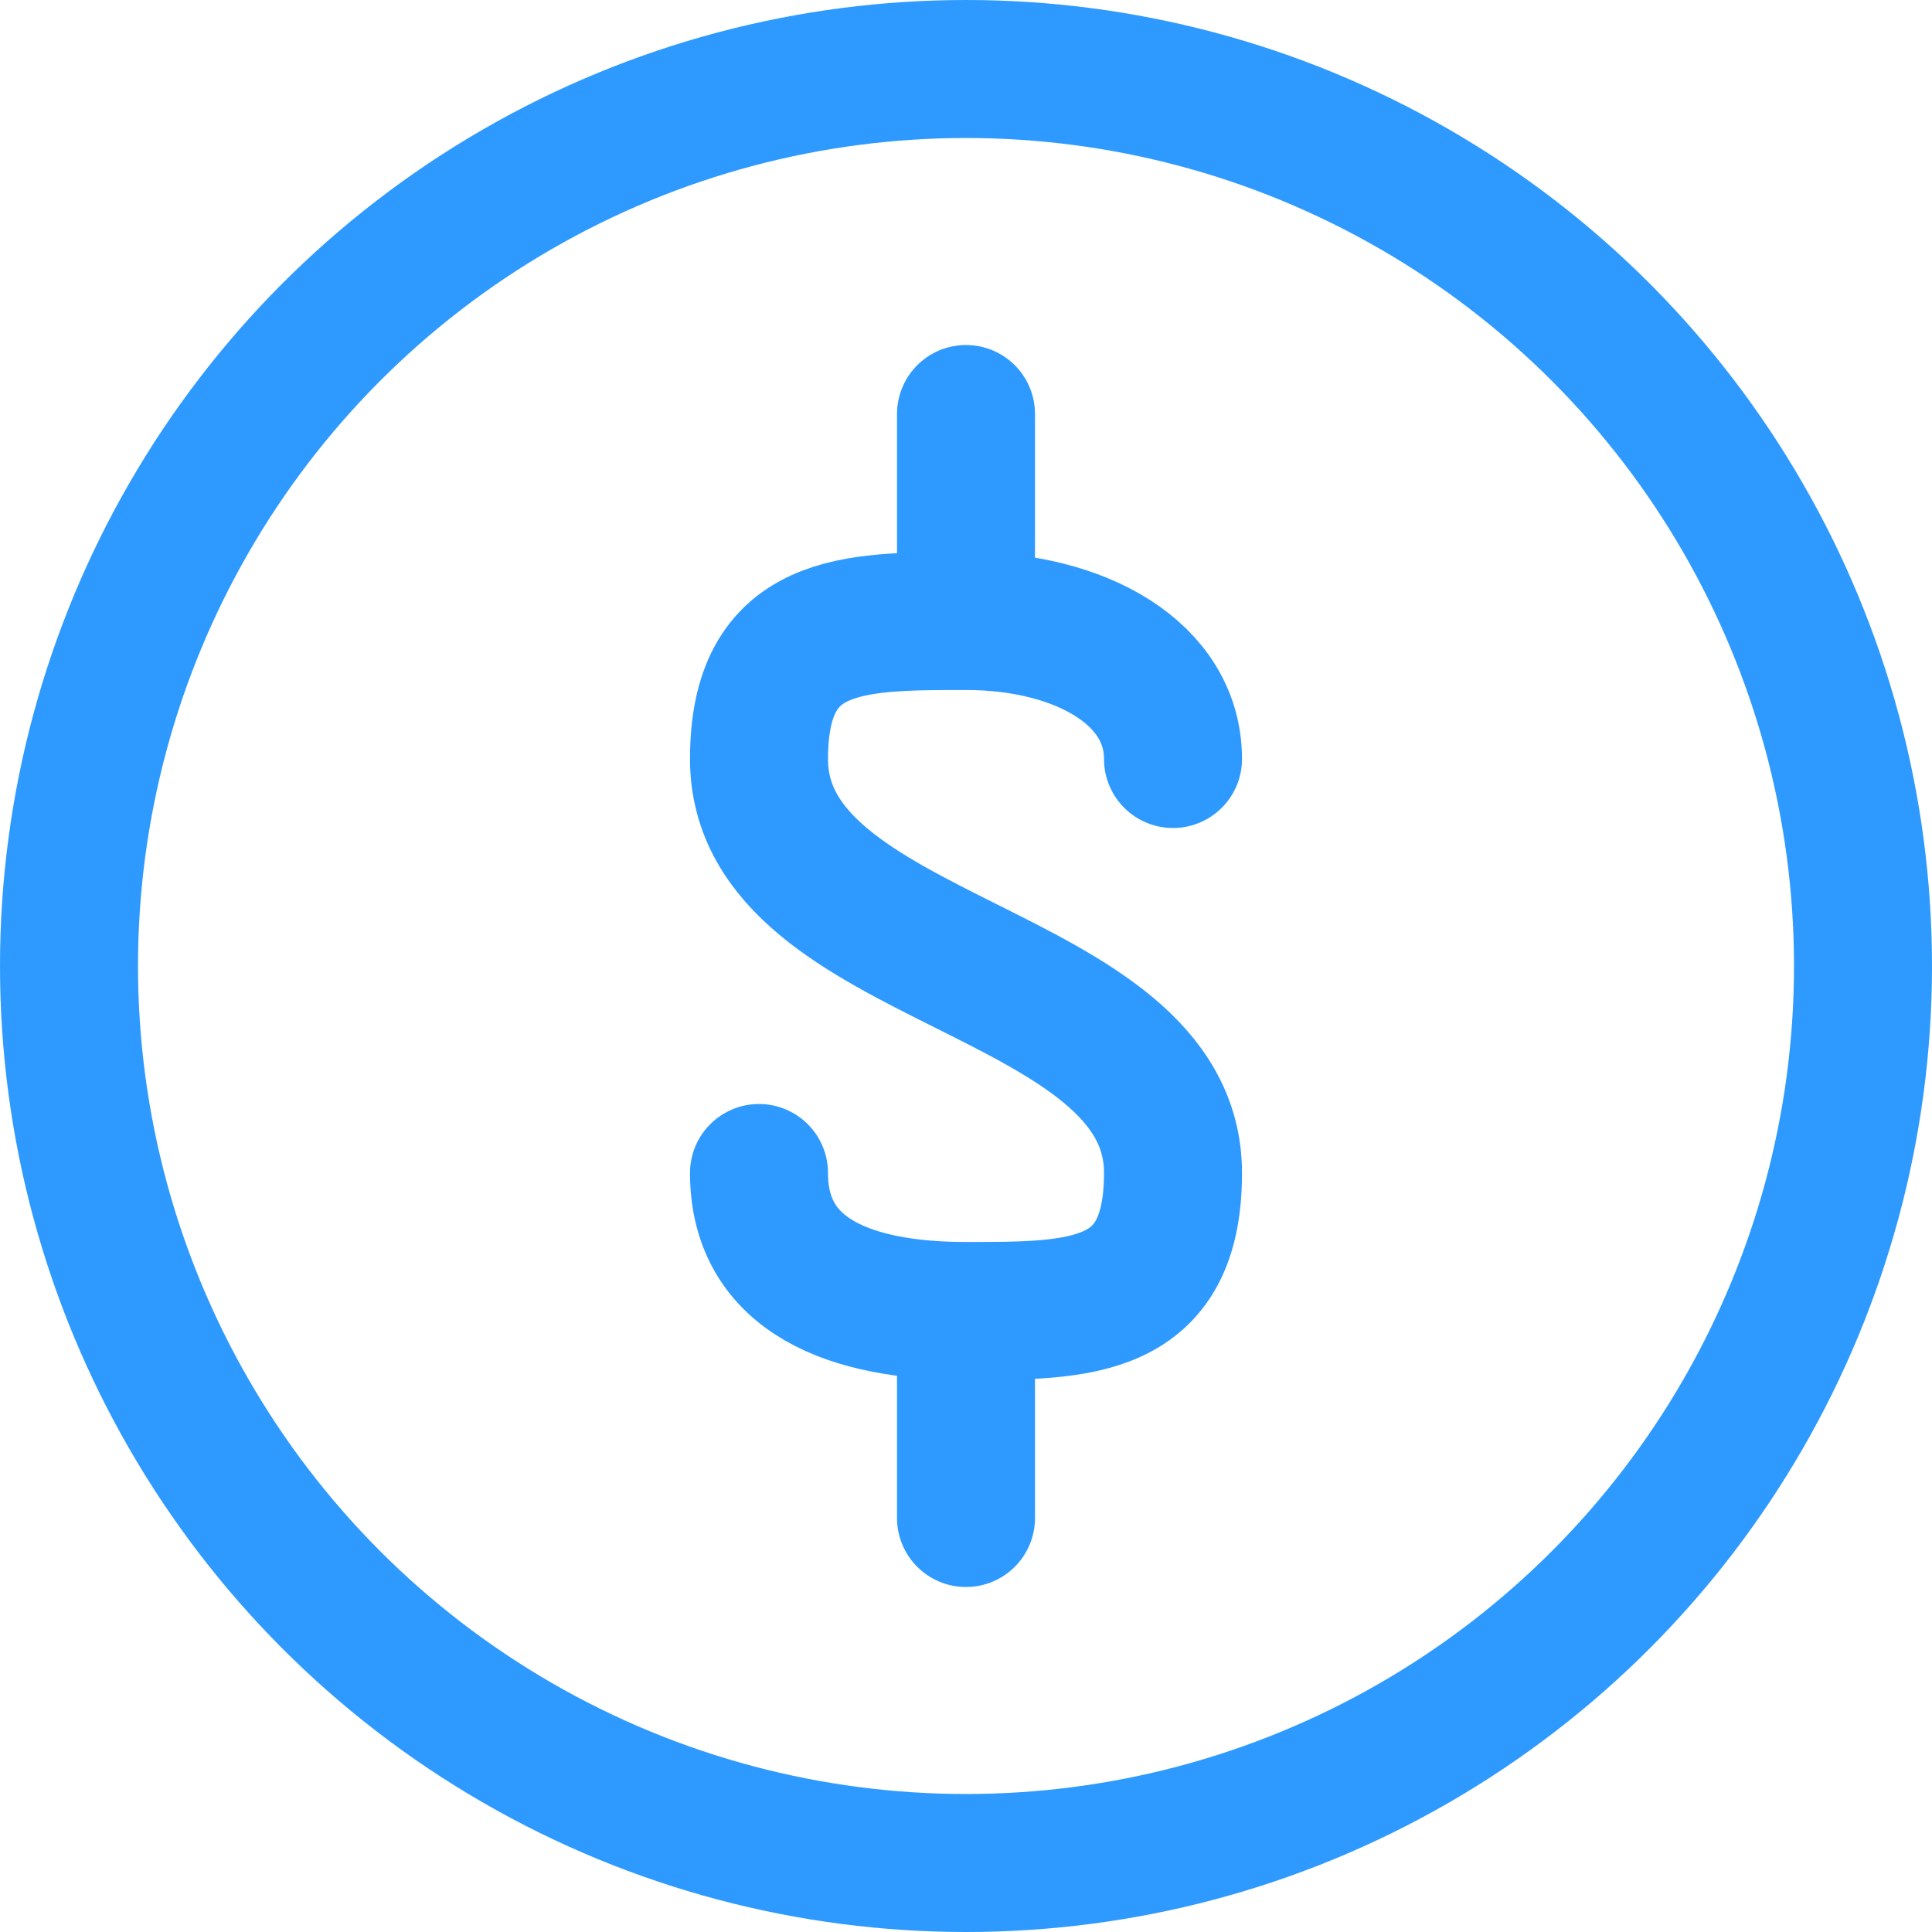 <svg xmlns="http://www.w3.org/2000/svg" width="32" height="32" viewBox="0 0 14 14">
    <g fill="none" stroke="#2e9aff" stroke-linecap="round" stroke-linejoin="round">
        <path d="M7 4.5V3M5.5 8.5c0 .75.67 1 1.5 1s1.5 0 1.5-1c0-1.5-3-1.5-3-3c0-1 .67-1 1.5-1s1.5.38 1.5 1M7 9.5V11" />
        <circle cx="7" cy="7" r="6.5" />
    </g>
</svg>